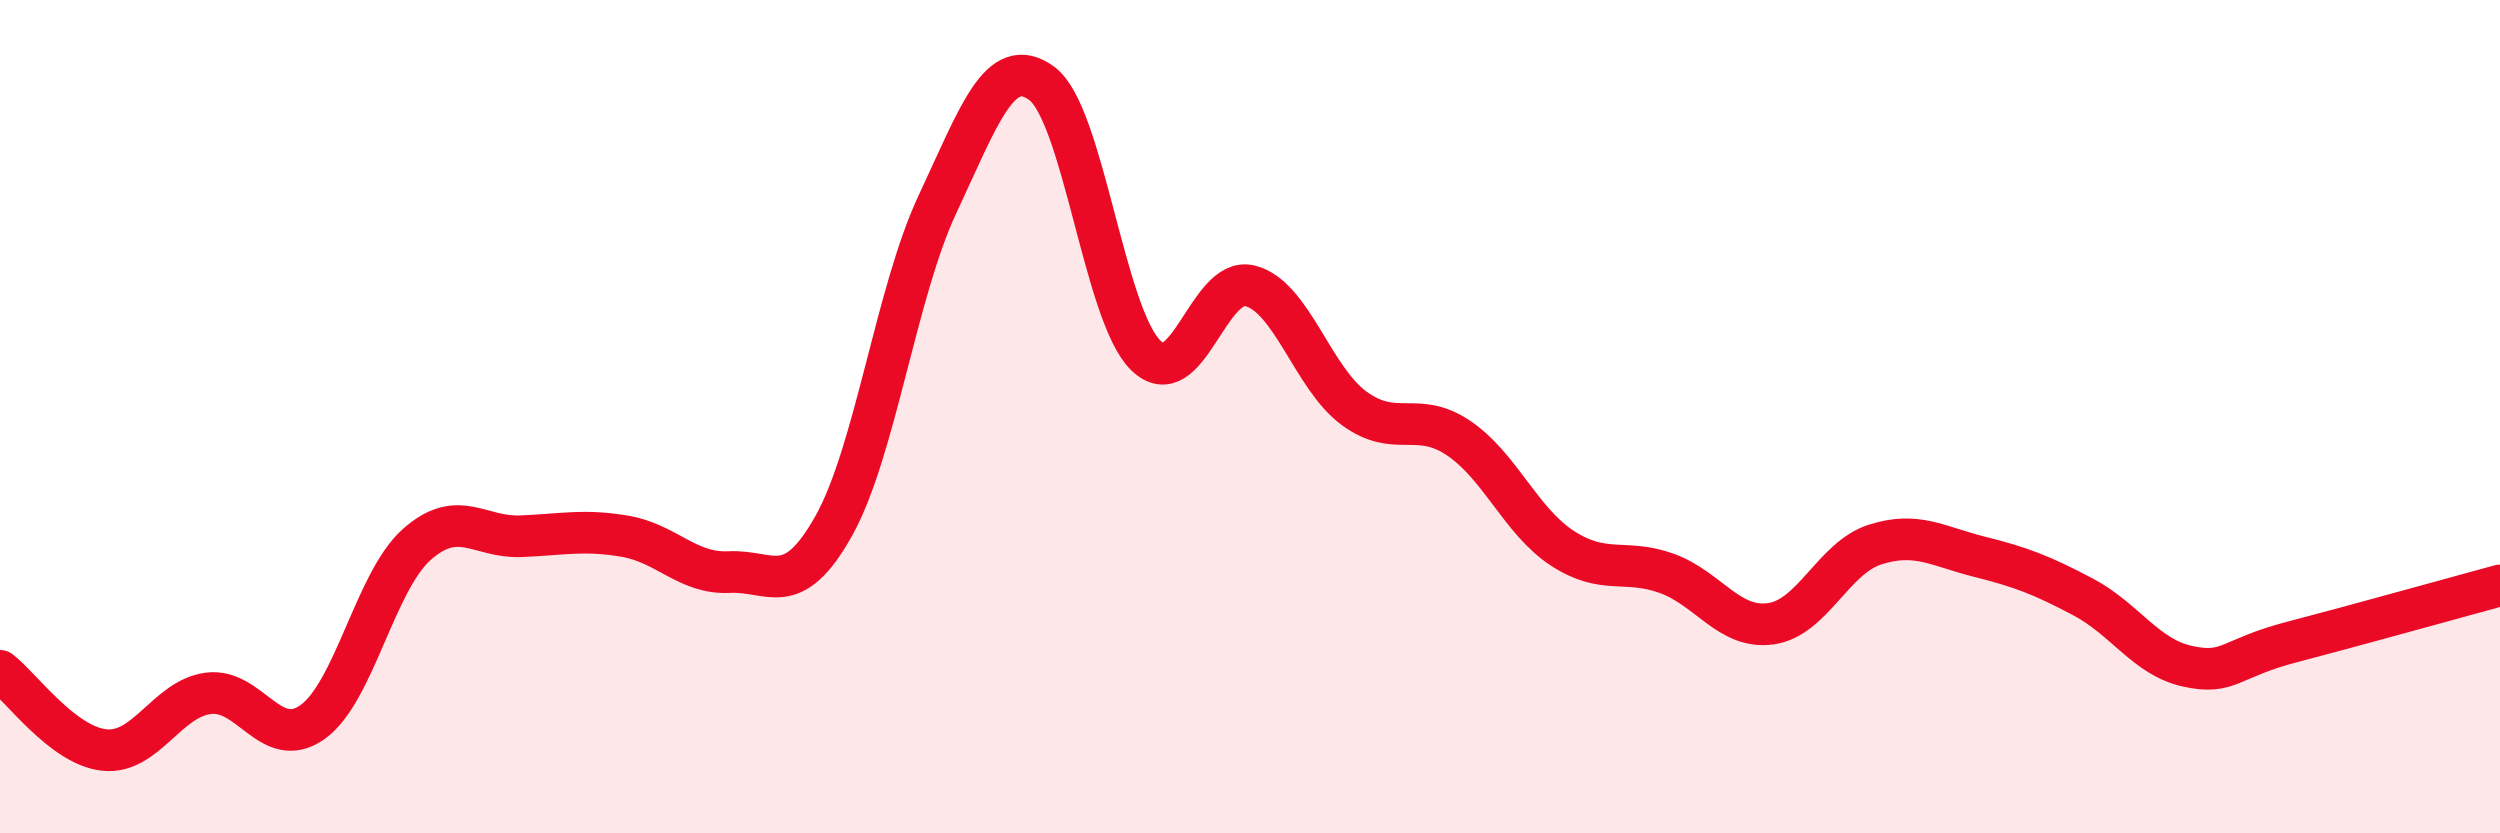 
    <svg width="60" height="20" viewBox="0 0 60 20" xmlns="http://www.w3.org/2000/svg">
      <path
        d="M 0,16.1 C 0.5,16.48 1.5,17.89 2.5,18 C 3.5,18.11 4,16.77 5,16.64 C 6,16.51 6.5,18.04 7.5,17.33 C 8.5,16.62 9,13.96 10,13.07 C 11,12.18 11.5,12.91 12.5,12.87 C 13.5,12.83 14,12.7 15,12.87 C 16,13.04 16.5,13.78 17.5,13.73 C 18.5,13.68 19,14.41 20,12.64 C 21,10.87 21.5,7.03 22.5,4.9 C 23.5,2.77 24,1.27 25,2 C 26,2.73 26.5,7.56 27.5,8.53 C 28.5,9.5 29,6.61 30,6.86 C 31,7.11 31.5,9.07 32.5,9.8 C 33.5,10.53 34,9.84 35,10.51 C 36,11.18 36.5,12.51 37.5,13.16 C 38.5,13.81 39,13.4 40,13.76 C 41,14.12 41.5,15.11 42.5,14.97 C 43.5,14.83 44,13.39 45,13.07 C 46,12.75 46.5,13.11 47.5,13.36 C 48.5,13.61 49,13.8 50,14.33 C 51,14.86 51.5,15.77 52.5,15.99 C 53.5,16.21 53.5,15.8 55,15.41 C 56.5,15.02 59,14.32 60,14.05L60 20L0 20Z"
        fill="#EB0A25"
        opacity="0.1"
        stroke-linecap="round"
        stroke-linejoin="round"
      />
      <path
        d="M 0,16.1 C 0.5,16.48 1.5,17.89 2.5,18 C 3.5,18.11 4,16.77 5,16.64 C 6,16.51 6.5,18.04 7.5,17.33 C 8.5,16.62 9,13.96 10,13.07 C 11,12.18 11.5,12.91 12.5,12.87 C 13.5,12.83 14,12.7 15,12.87 C 16,13.04 16.5,13.78 17.5,13.73 C 18.5,13.68 19,14.41 20,12.64 C 21,10.87 21.5,7.03 22.5,4.9 C 23.5,2.77 24,1.27 25,2 C 26,2.73 26.5,7.56 27.5,8.53 C 28.5,9.5 29,6.61 30,6.86 C 31,7.11 31.5,9.07 32.5,9.8 C 33.5,10.53 34,9.84 35,10.51 C 36,11.18 36.5,12.51 37.5,13.16 C 38.5,13.81 39,13.4 40,13.76 C 41,14.12 41.5,15.11 42.5,14.97 C 43.5,14.83 44,13.39 45,13.07 C 46,12.75 46.5,13.11 47.5,13.36 C 48.5,13.61 49,13.8 50,14.33 C 51,14.86 51.5,15.77 52.5,15.99 C 53.5,16.21 53.5,15.8 55,15.41 C 56.5,15.02 59,14.32 60,14.05"
        stroke="#EB0A25"
        stroke-width="1"
        fill="none"
        stroke-linecap="round"
        stroke-linejoin="round"
      />
    </svg>
  